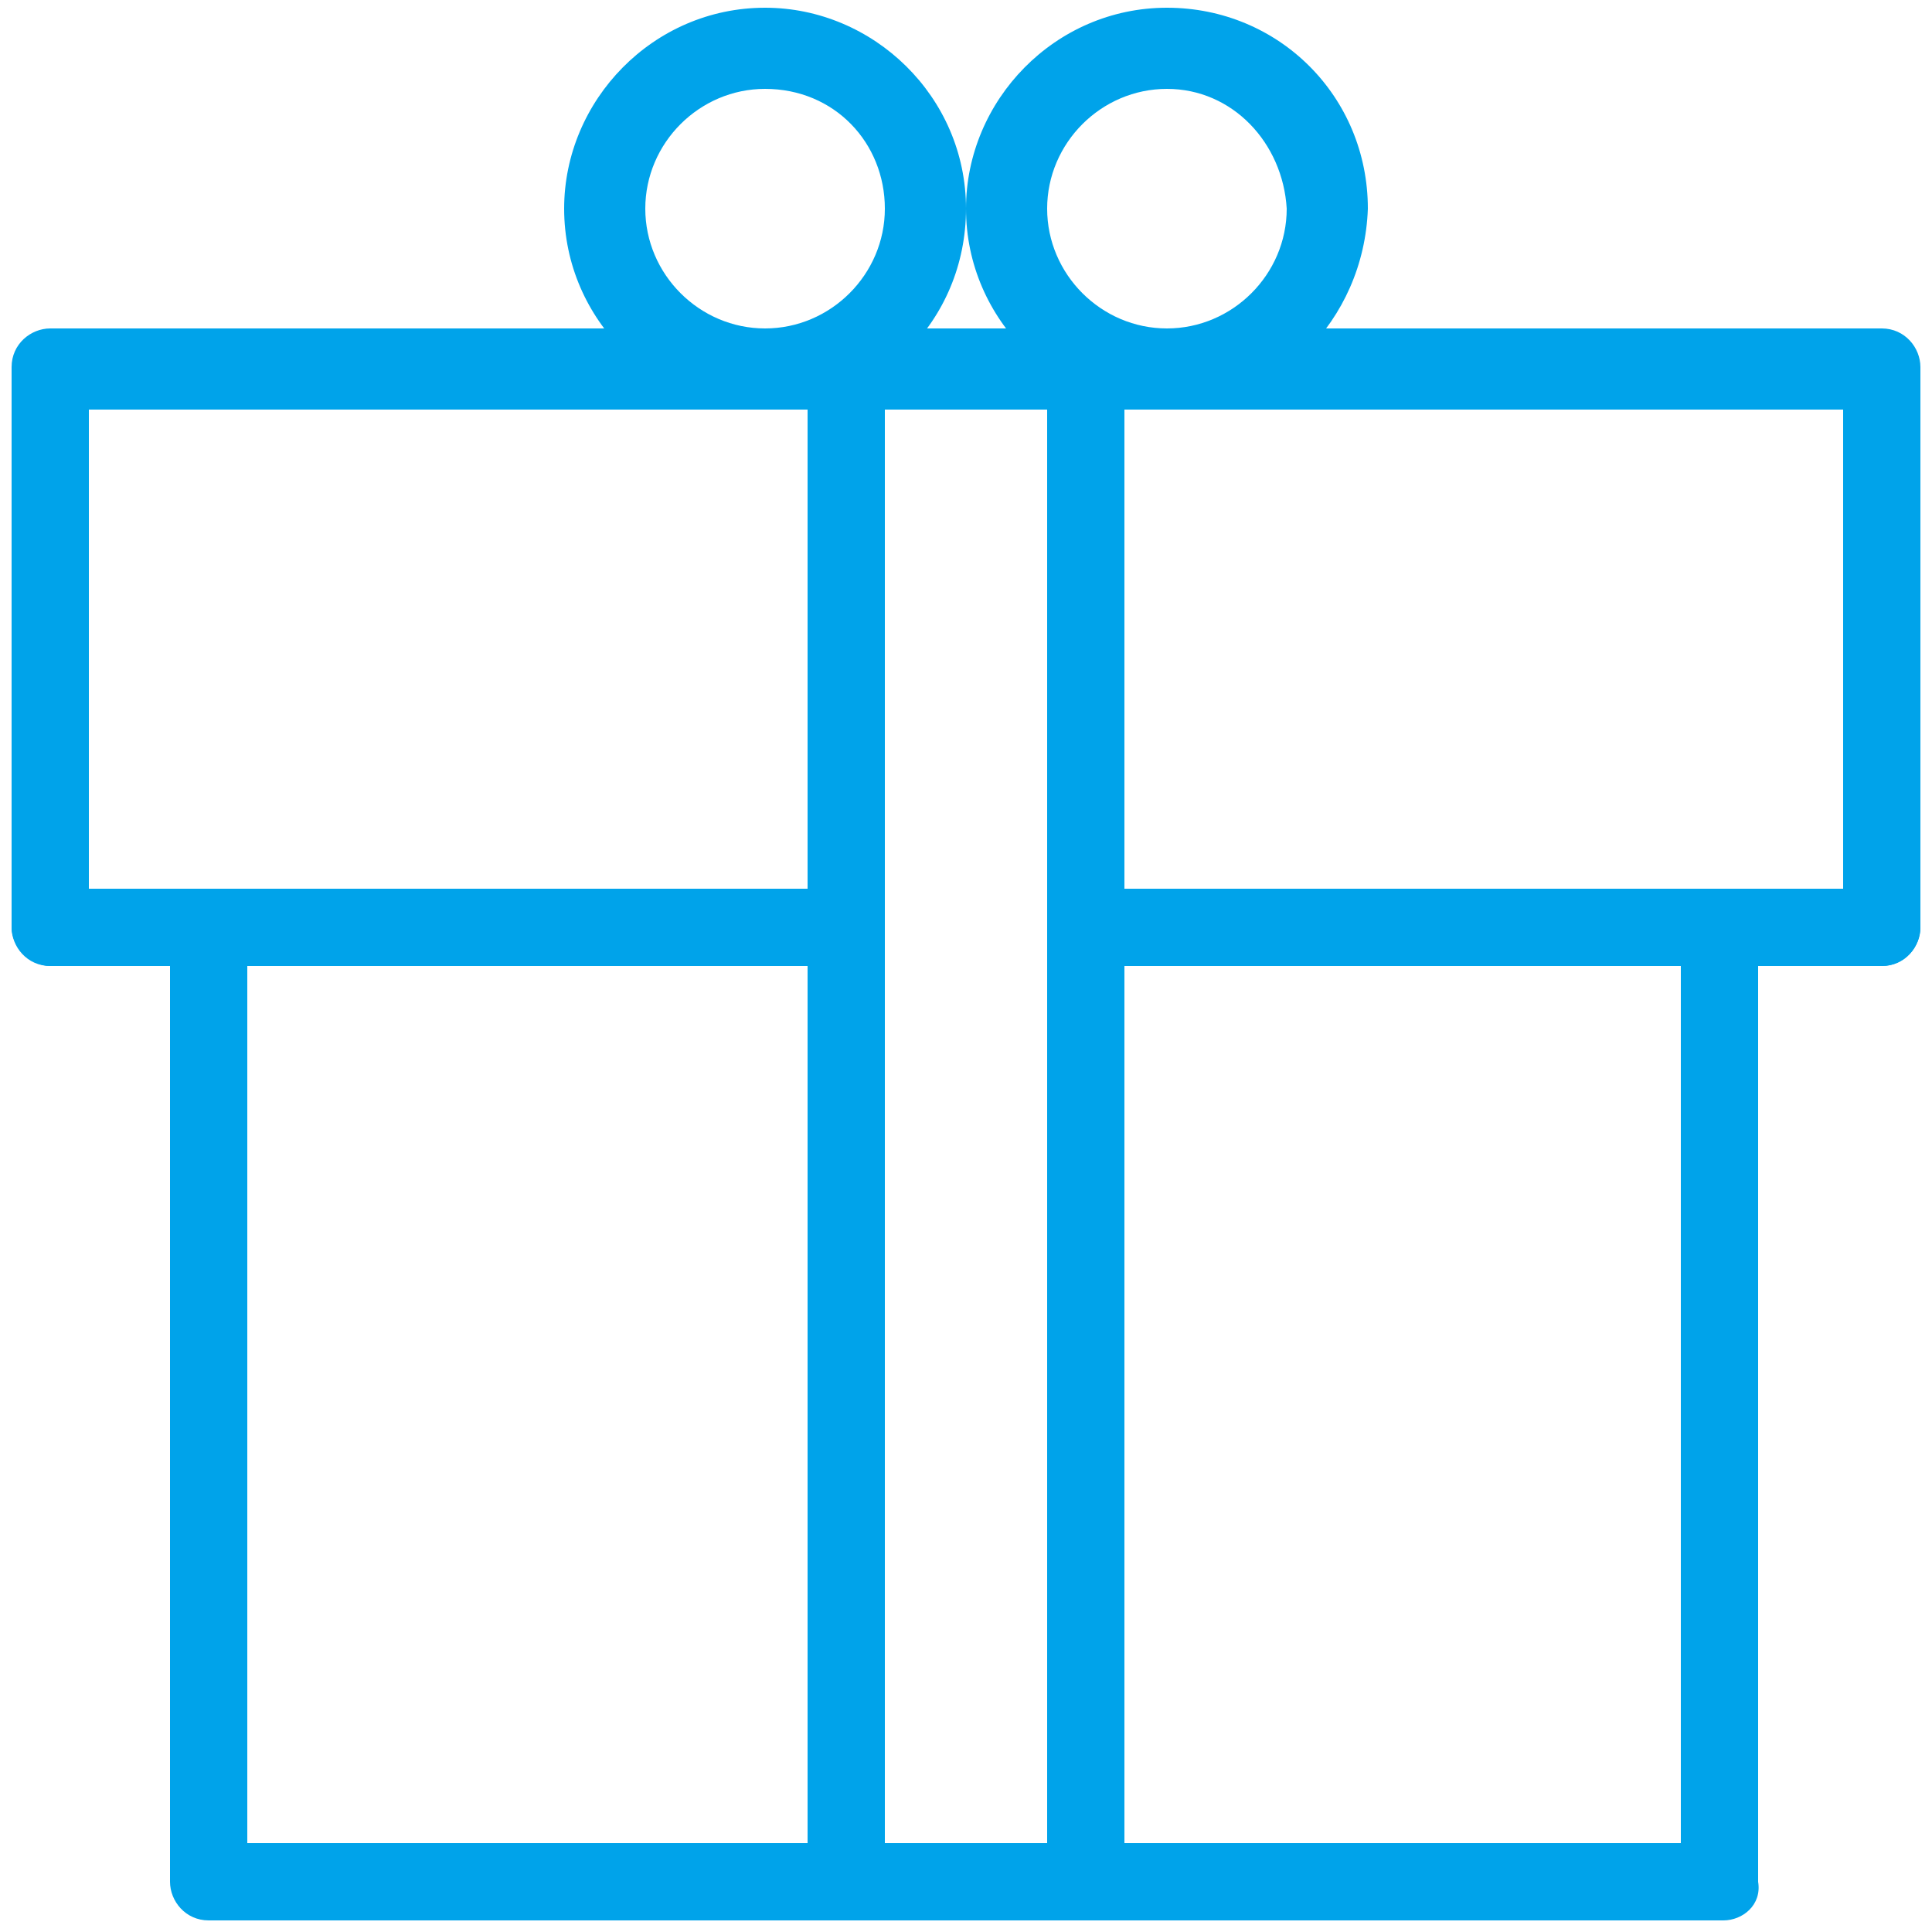 <?xml version="1.0" encoding="utf-8"?>
<!-- Generator: Adobe Illustrator 25.3.1, SVG Export Plug-In . SVG Version: 6.00 Build 0)  -->
<svg version="1.1" id="designed_by_freepik" xmlns="http://www.w3.org/2000/svg" xmlns:xlink="http://www.w3.org/1999/xlink"
	 x="0px" y="0px" viewBox="0 0 50 50" style="enable-background:new 0 0 50 50;" xml:space="preserve">
<style type="text/css">
	.st0{fill:#00A3EA;}
</style>
<g>
	<path class="st0" d="M48.7,25c-0.6,0-1-0.5-1-1V10.6H2.3V24c0,0.6-0.5,1-1,1s-1-0.5-1-1V9.5c0-0.6,0.5-1,1-1h47.4c0.6,0,1,0.5,1,1
		V24C49.7,24.5,49.3,25,48.7,25z"/>
	<path class="st0" d="M44.6,49.7H5.4c-0.6,0-1-0.5-1-1V24c0-0.6,0.5-1,1-1s1,0.5,1,1v23.7h37.1V24c0-0.6,0.5-1,1-1s1,0.5,1,1v24.7
		C45.6,49.3,45.1,49.7,44.6,49.7z"/>
	<path class="st0" d="M21.9,49.7c-0.6,0-1-0.5-1-1V9.5c0-0.6,0.5-1,1-1s1,0.5,1,1v39.2C22.9,49.3,22.5,49.7,21.9,49.7z"/>
	<path class="st0" d="M28.1,49.7c-0.6,0-1-0.5-1-1V9.5c0-0.6,0.5-1,1-1s1,0.5,1,1v39.2C29.1,49.3,28.7,49.7,28.1,49.7z"/>
	<path class="st0" d="M30.2,10.6c-2.8,0-5.2-2.3-5.2-5.2c0-2.8,2.3-5.2,5.2-5.2s5.2,2.3,5.2,5.2C35.3,8.3,33,10.6,30.2,10.6z
		 M30.2,2.3c-1.7,0-3.1,1.4-3.1,3.1c0,1.7,1.4,3.1,3.1,3.1c1.7,0,3.1-1.4,3.1-3.1C33.2,3.7,31.9,2.3,30.2,2.3z"/>
	<path class="st0" d="M19.8,10.6c-2.8,0-5.2-2.3-5.2-5.2c0-2.8,2.3-5.2,5.2-5.2c2.8,0,5.2,2.3,5.2,5.2C25,8.3,22.7,10.6,19.8,10.6z
		 M19.8,2.3c-1.7,0-3.1,1.4-3.1,3.1c0,1.7,1.4,3.1,3.1,3.1c1.7,0,3.1-1.4,3.1-3.1C22.9,3.7,21.6,2.3,19.8,2.3z"/>
	<path class="st0" d="M21.9,25H1.3c-0.6,0-1-0.5-1-1s0.5-1,1-1h20.6c0.6,0,1,0.5,1,1S22.5,25,21.9,25z"/>
	<path class="st0" d="M48.7,25H28.1c-0.6,0-1-0.5-1-1s0.5-1,1-1h20.6c0.6,0,1,0.5,1,1S49.3,25,48.7,25z"/>
</g>
</svg>
